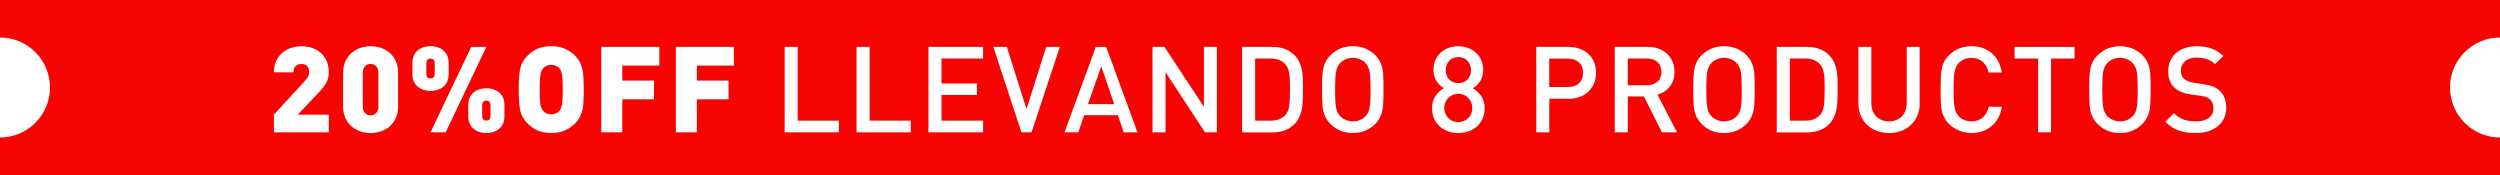 <?xml version="1.0" encoding="utf-8"?>
<!-- Generator: Adobe Illustrator 26.3.1, SVG Export Plug-In . SVG Version: 6.00 Build 0)  -->
<svg version="1.1" id="Capa_1" xmlns="http://www.w3.org/2000/svg" xmlns:xlink="http://www.w3.org/1999/xlink" x="0px" y="0px"
	 viewBox="0 0 500 35" style="enable-background:new 0 0 500 35;" xml:space="preserve">
<style type="text/css">
	.st0{fill:#F60302;}
	.st1{fill:#FFC64C;}
	.st2{clip-path:url(#SVGID_00000086684459944706834000000014203795628454402492_);}
	.st3{fill:#0053A7;}
	.st4{fill:#FCCB2F;stroke:#006633;stroke-width:15;stroke-miterlimit:10;}
	.st5{fill:#C13D45;}
	.st6{fill:#E8EBE6;}
	.st7{fill:#D6E0D7;}
	.st8{fill:#EFE7CA;}
	.st9{fill:#F91802;stroke:#FCC82E;stroke-width:15;stroke-miterlimit:10;}
	.st10{fill:#FFD33C;stroke:#FB422E;stroke-width:15;stroke-miterlimit:10;}
	.st11{fill:#E8EBE6;stroke:#C13D45;stroke-width:15;stroke-miterlimit:10;}
	.st12{fill:#C13D45;stroke:#E8EBE6;stroke-width:15;stroke-miterlimit:10;}
	.st13{fill:#014613;stroke:#FCC82E;stroke-width:15;stroke-miterlimit:10;}
	.st14{fill:#FB422E;stroke:#FFD33C;stroke-width:15;stroke-miterlimit:10;}
	.st15{fill:#E70044;}
	.st16{fill:#1D1D1B;}
	.st17{fill:#FB422E;}
	.st18{fill:#FCC82E;}
	.st19{fill:#FFD33C;}
	.st20{fill:#FCCB2F;}
	.st21{fill:#014613;}
	.st22{fill:#FCC82E;stroke:#F91802;stroke-width:15;stroke-miterlimit:10;}
	.st23{fill:none;stroke:#E70044;stroke-width:8;stroke-miterlimit:10;}
	.st24{fill:#FFFFFF;}
	.st25{fill:#FFFFFF;stroke:#FFFFFF;stroke-miterlimit:10;}
	.st26{fill:#E5BC4B;}
	.st27{fill:#A12527;}
	.st28{fill:#FFEBDA;}
	.st29{fill:#0058AD;}
	.st30{fill:#F2AA4C;}
	.st31{fill:#00801C;}
	.st32{fill:none;stroke:#F2AA4C;stroke-width:31;stroke-linecap:square;stroke-miterlimit:10;}
	.st33{fill:none;stroke:#F2AA4C;stroke-width:31;stroke-linecap:round;stroke-miterlimit:10;}
	.st34{fill:#F20302;}
	.st35{fill:#EAF2D5;}
	.st36{fill:#122B19;}
	.st37{fill:#222222;}
	.st38{fill:#FF0000;}
	.st39{fill:#00C589;}
	.st40{fill:#007C1F;}
	.st41{fill:#0058F7;}
	.st42{fill:#562438;}
	.st43{fill:#72364F;}
	.st44{opacity:0.9;}
	.st45{fill:#EC0505;}
	.st46{fill:#F3020A;}
	.st47{fill:#EE0B0C;}
	.st48{fill:#F91802;stroke:#1D1D1B;stroke-width:10;stroke-miterlimit:10;}
	.st49{fill:#0053AB;}
	.st50{fill:none;stroke:#1D1D1B;stroke-width:10;stroke-miterlimit:10;}
	.st51{fill:#F91802;}
	.st52{fill:#005BA9;}
	.st53{fill:#00821C;stroke:#1D1D1B;stroke-width:10;stroke-miterlimit:10;}
	.st54{fill:#1D1D1B;stroke:#1D1D1B;stroke-width:10;stroke-miterlimit:10;}
	.st55{fill:#F60302;stroke:#1D1D1B;stroke-width:10;stroke-miterlimit:10;}
	.st56{fill:#1D71B3;}
	.st57{fill:#FFD33C;stroke:#1D1D1B;stroke-width:10;stroke-miterlimit:10;}
	.st58{fill:#0711EE;}
	.st59{fill:#020759;}
	.st60{fill:#EED350;}
	.st61{fill:#D42323;}
	.st62{fill:#F60B0A;}
	.st63{fill:#F9F8F8;}
	.st64{fill:#E3E69D;}
	.st65{fill:#5AB280;}
	.st66{fill:#5DB281;}
	.st67{fill:#94C9A5;}
	.st68{fill:#18A169;}
	.st69{fill:#00933A;}
	.st70{fill:#026634;}
	.st71{fill:#126CEE;}
	.st72{fill:#00811B;}
	.st73{fill:#131751;}
	.st74{fill:#174524;}
	.st75{fill:#E57A6C;}
	.st76{fill:#0D0D0D;}
	.st77{fill:#1DAED6;}
	.st78{fill:#18A16B;}
	.st79{fill:#116CEE;}
	.st80{fill:#EE1806;}
	.st81{fill:#351B0D;}
	.st82{fill:#80E593;}
	.st83{fill:#FFFFD9;}
	.st84{clip-path:url(#SVGID_00000111906532265000308820000011164690656503258279_);}
	.st85{clip-path:url(#SVGID_00000018239495167453887410000003424202167380875698_);}
	.st86{fill:#FFD900;}
</style>
<rect class="st0" width="500" height="35"/>
<g>
	<path class="st24" d="M65.77,26.47H54.78v-3.55l6.19-6.73c0.32-0.34,0.54-0.64,0.67-0.9s0.19-0.56,0.19-0.91
		c0-0.48-0.13-0.87-0.4-1.15s-0.64-0.43-1.14-0.43c-0.44,0-0.81,0.12-1.12,0.38s-0.47,0.68-0.47,1.28h-3.93c0-1.07,0.25-2,0.74-2.79
		s1.16-1.39,1.99-1.8s1.77-0.62,2.79-0.62c1.06,0,2.01,0.21,2.83,0.62s1.47,1.01,1.94,1.8s0.7,1.7,0.7,2.74
		c0,0.84-0.16,1.54-0.48,2.12c-0.32,0.57-0.87,1.27-1.64,2.08l-4.08,4.32h6.2V26.47z"/>
	<path class="st24" d="M79.62,21.29c0,0.85-0.15,1.62-0.45,2.29s-0.7,1.23-1.21,1.68s-1.1,0.78-1.77,1.01s-1.36,0.35-2.07,0.35
		c-0.96,0-1.86-0.2-2.71-0.61s-1.52-1.01-2.03-1.81s-0.76-1.77-0.76-2.9v-6.73c0-0.87,0.15-1.63,0.45-2.29s0.71-1.22,1.23-1.68
		s1.11-0.8,1.76-1.02s1.34-0.33,2.06-0.33c0.73,0,1.43,0.11,2.08,0.33s1.24,0.56,1.76,1.01s0.93,1.01,1.22,1.68s0.44,1.43,0.44,2.3
		V21.29z M75.68,21.31v-6.75c0-0.58-0.15-1.02-0.45-1.32s-0.67-0.45-1.11-0.45s-0.82,0.15-1.11,0.46s-0.45,0.74-0.45,1.31v6.75
		c0,0.55,0.15,0.98,0.45,1.29s0.67,0.46,1.11,0.46s0.82-0.15,1.11-0.45S75.68,21.88,75.68,21.31z"/>
	<path class="st24" d="M89.73,14.85c0,0.73-0.17,1.34-0.5,1.85s-0.78,0.88-1.33,1.12s-1.16,0.36-1.8,0.36
		c-0.64,0-1.24-0.12-1.79-0.36s-1-0.62-1.33-1.12s-0.5-1.12-0.5-1.85v-2.29c0-0.73,0.17-1.34,0.5-1.85s0.78-0.88,1.33-1.12
		s1.15-0.36,1.79-0.36c0.65,0,1.25,0.12,1.8,0.36s1,0.62,1.33,1.12s0.5,1.12,0.5,1.85V14.85z M86.94,14.76v-2.1
		c0-0.62-0.28-0.93-0.84-0.93c-0.55,0-0.83,0.31-0.83,0.93v2.1c0,0.62,0.28,0.93,0.83,0.93C86.66,15.68,86.94,15.38,86.94,14.76z
		 M97.27,9.38l-8.14,17.09H86.1l8.14-17.09H97.27z M100.89,23.28c0,0.73-0.16,1.34-0.49,1.84s-0.77,0.87-1.32,1.12
		s-1.16,0.37-1.8,0.37s-1.25-0.12-1.8-0.36s-1-0.62-1.33-1.12s-0.5-1.12-0.5-1.85v-2.29c0-0.73,0.17-1.35,0.5-1.86
		s0.78-0.88,1.33-1.12s1.16-0.36,1.8-0.36s1.25,0.12,1.8,0.37s1,0.62,1.32,1.12s0.49,1.12,0.49,1.85V23.28z M98.1,23.17v-2.09
		c0-0.62-0.28-0.94-0.83-0.94c-0.56,0-0.84,0.31-0.84,0.94v2.09c0,0.62,0.28,0.94,0.84,0.94C97.82,24.11,98.1,23.8,98.1,23.17z"/>
	<path class="st24" d="M116.75,17.92v0.57c0,0.95-0.03,1.77-0.1,2.46s-0.22,1.35-0.47,1.99c-0.25,0.64-0.63,1.22-1.15,1.73
		c-0.63,0.63-1.33,1.11-2.09,1.44c-0.76,0.32-1.66,0.49-2.69,0.49c-0.69,0-1.32-0.07-1.88-0.22c-0.56-0.14-1.07-0.36-1.55-0.64
		s-0.92-0.64-1.34-1.07c-0.75-0.75-1.23-1.6-1.43-2.55c-0.2-0.95-0.3-2.16-0.3-3.63v-0.57v-0.57c0-1.47,0.1-2.68,0.3-3.64
		c0.2-0.96,0.68-1.81,1.43-2.56c0.65-0.65,1.35-1.13,2.1-1.44c0.75-0.31,1.64-0.47,2.66-0.47c1.03,0,1.92,0.16,2.68,0.47
		c0.76,0.32,1.46,0.79,2.1,1.44c0.51,0.52,0.9,1.1,1.15,1.74c0.25,0.64,0.41,1.31,0.47,2s0.1,1.51,0.1,2.46V17.92z M112.55,17.92
		c0-1.45-0.05-2.45-0.15-2.98s-0.26-0.94-0.47-1.22c-0.16-0.22-0.38-0.4-0.69-0.54s-0.63-0.21-1-0.21c-0.36,0-0.68,0.07-0.97,0.21
		s-0.52,0.32-0.7,0.54c-0.14,0.18-0.26,0.4-0.35,0.66s-0.16,0.66-0.21,1.21c-0.05,0.54-0.07,1.32-0.07,2.33c0,1,0.02,1.77,0.07,2.31
		s0.12,0.94,0.21,1.2s0.21,0.48,0.35,0.66c0.4,0.52,0.96,0.77,1.68,0.77c0.73,0,1.29-0.26,1.69-0.77c0.22-0.3,0.38-0.71,0.47-1.22
		S112.55,19.38,112.55,17.92z"/>
	<path class="st24" d="M131.88,13.12h-7.42v3h6.34v3.74h-6.34v6.61h-4.2V9.38h11.61V13.12z"/>
	<path class="st24" d="M146.79,13.12h-7.42v3h6.34v3.74h-6.34v6.61h-4.2V9.38h11.61V13.12z"/>
	<path class="st24" d="M167.77,26.47h-10.84V9.38h2.61v14.75h8.23V26.47z"/>
	<path class="st24" d="M182.15,26.47h-10.84V9.38h2.61v14.75h8.23V26.47z"/>
	<path class="st24" d="M196.62,26.47h-10.93V9.38h10.93v2.33h-8.32v4.98h7.1V19h-7.1v5.13h8.32V26.47z"/>
	<path class="st24" d="M211.97,9.38l-5.66,17.09h-2.03l-5.61-17.09h2.7l3.93,12.43l3.94-12.43H211.97z"/>
	<path class="st24" d="M227.5,26.47h-2.76l-1.17-3.43h-6.74l-1.17,3.43h-2.76l6.26-17.09h2.08L227.5,26.47z M222.84,20.83
		l-2.59-7.58l-2.66,7.58H222.84z"/>
	<path class="st24" d="M243.38,26.47H241l-7.89-12.02v12.02h-2.61V9.38h2.39l7.9,12v-12h2.59V26.47z"/>
	<path class="st24" d="M260.59,17.81v0.86c0,0.92-0.04,1.73-0.11,2.41s-0.23,1.36-0.49,2.03c-0.25,0.66-0.63,1.25-1.14,1.76
		c-1.07,1.07-2.54,1.61-4.42,1.61h-6.01V9.38h6.01c1.88,0,3.35,0.54,4.42,1.61c0.51,0.51,0.89,1.08,1.14,1.71
		c0.25,0.63,0.42,1.28,0.49,1.93s0.11,1.43,0.11,2.31V17.81z M258,17.81c0-0.98-0.02-1.74-0.05-2.28c-0.03-0.53-0.12-1.04-0.25-1.5
		s-0.34-0.85-0.62-1.16c-0.7-0.77-1.67-1.16-2.91-1.16h-3.14v12.42h3.14c1.24,0,2.21-0.38,2.91-1.15c0.41-0.44,0.66-1.05,0.76-1.81
		C257.95,20.41,258,19.29,258,17.81z"/>
	<path class="st24" d="M276.7,17.92c0,1.35-0.03,2.38-0.08,3.1s-0.19,1.39-0.43,2.01c-0.23,0.63-0.61,1.21-1.12,1.75
		c-1.23,1.22-2.73,1.83-4.51,1.83s-3.28-0.61-4.49-1.82c-0.53-0.55-0.91-1.13-1.15-1.75s-0.38-1.29-0.43-2.01s-0.08-1.76-0.08-3.11
		c0-1.04,0.01-1.86,0.04-2.47c0.03-0.61,0.09-1.17,0.19-1.68s0.26-0.98,0.48-1.42s0.54-0.87,0.96-1.29
		c1.21-1.21,2.71-1.82,4.49-1.82s3.29,0.6,4.51,1.82c0.52,0.55,0.9,1.13,1.13,1.75s0.37,1.29,0.42,2.01
		C276.67,15.53,276.7,16.57,276.7,17.92z M274.11,17.92c0-1.7-0.06-2.9-0.19-3.59s-0.4-1.26-0.81-1.71
		c-0.3-0.32-0.67-0.58-1.13-0.77s-0.93-0.29-1.41-0.29c-0.49,0-0.97,0.1-1.42,0.29s-0.83,0.45-1.13,0.77
		c-0.41,0.46-0.69,1.03-0.81,1.72c-0.13,0.69-0.19,1.88-0.19,3.58c0,0.9,0.01,1.63,0.04,2.17s0.08,1.02,0.16,1.42
		c0.08,0.41,0.17,0.72,0.28,0.95s0.29,0.48,0.53,0.76c0.31,0.33,0.69,0.58,1.14,0.77s0.92,0.28,1.41,0.28
		c1.03,0,1.88-0.35,2.54-1.05c0.28-0.3,0.49-0.65,0.64-1.04c0.14-0.39,0.24-0.92,0.29-1.59C274.08,19.92,274.11,19.03,274.11,17.92z
		"/>
	<path class="st24" d="M296.93,21.64c0,1-0.23,1.88-0.7,2.64c-0.46,0.76-1.1,1.34-1.9,1.73s-1.69,0.6-2.67,0.6
		c-0.96,0-1.84-0.2-2.65-0.6s-1.44-0.98-1.91-1.73c-0.46-0.76-0.7-1.64-0.7-2.64c0-0.93,0.22-1.73,0.66-2.39s1-1.2,1.69-1.62
		c-0.39-0.24-0.74-0.53-1.04-0.87c-0.31-0.34-0.55-0.74-0.74-1.21c-0.18-0.47-0.27-1-0.27-1.58c0-0.7,0.12-1.34,0.37-1.92
		c0.25-0.59,0.6-1.09,1.06-1.51c0.46-0.42,0.99-0.74,1.59-0.96c0.6-0.22,1.25-0.33,1.94-0.33c0.7,0,1.34,0.11,1.94,0.33
		c0.6,0.22,1.13,0.54,1.59,0.96c0.46,0.42,0.82,0.92,1.07,1.51s0.38,1.23,0.38,1.93c0,0.85-0.19,1.58-0.57,2.19
		c-0.38,0.61-0.88,1.1-1.49,1.48c0.69,0.42,1.25,0.96,1.69,1.6S296.93,20.69,296.93,21.64z M294.46,21.6c0-0.79-0.27-1.46-0.81-2.01
		c-0.54-0.55-1.2-0.83-1.99-0.83c-0.78,0-1.45,0.28-1.99,0.83c-0.55,0.55-0.82,1.22-0.82,2.01c0,0.51,0.12,0.99,0.38,1.43
		s0.59,0.78,1.03,1.03s0.91,0.37,1.41,0.37c0.78,0,1.44-0.27,1.99-0.82S294.46,22.38,294.46,21.6z M294.2,14.03
		c0-0.75-0.24-1.37-0.71-1.87s-1.09-0.74-1.83-0.74c-0.73,0-1.34,0.25-1.81,0.74s-0.71,1.12-0.71,1.87c0,0.76,0.23,1.38,0.7,1.86
		c0.47,0.48,1.07,0.73,1.82,0.73c0.75,0,1.36-0.24,1.83-0.72C293.96,15.42,294.2,14.8,294.2,14.03z"/>
	<path class="st24" d="M319.21,14.56c0,0.99-0.22,1.88-0.67,2.67s-1.09,1.4-1.92,1.85s-1.8,0.67-2.88,0.67h-3.88v6.71h-2.61V9.38
		h6.49c0.8,0,1.56,0.13,2.25,0.39c0.7,0.26,1.28,0.62,1.76,1.09c0.48,0.46,0.84,1.01,1.09,1.63
		C319.09,13.11,319.21,13.8,319.21,14.56z M316.62,14.57c0-0.89-0.28-1.59-0.83-2.09s-1.28-0.76-2.2-0.76h-3.74v5.68h3.74
		c0.92,0,1.66-0.25,2.2-0.75C316.35,16.14,316.62,15.45,316.62,14.57z"/>
	<path class="st24" d="M335.41,26.47h-3.02l-3.6-7.18h-3.23v7.18h-2.61V9.38h6.64c1.05,0,1.98,0.21,2.79,0.64
		c0.81,0.43,1.43,1.02,1.87,1.77c0.43,0.75,0.65,1.62,0.65,2.59c0,1.17-0.31,2.15-0.94,2.94s-1.45,1.32-2.46,1.6L335.41,26.47z
		 M332.29,14.4c0-0.83-0.26-1.49-0.79-1.97s-1.23-0.72-2.12-0.72h-3.83v5.34h3.83c0.88,0,1.58-0.24,2.11-0.71
		C332.03,15.87,332.29,15.22,332.29,14.4z"/>
	<path class="st24" d="M350.94,17.92c0,1.35-0.03,2.38-0.08,3.1s-0.19,1.39-0.43,2.01c-0.23,0.63-0.61,1.21-1.12,1.75
		c-1.23,1.22-2.73,1.83-4.51,1.83s-3.28-0.61-4.49-1.82c-0.53-0.55-0.91-1.13-1.15-1.75s-0.38-1.29-0.43-2.01s-0.08-1.76-0.08-3.11
		c0-1.04,0.01-1.86,0.04-2.47c0.03-0.61,0.09-1.17,0.19-1.68s0.26-0.98,0.48-1.42s0.54-0.87,0.96-1.29
		c1.21-1.21,2.71-1.82,4.49-1.82s3.29,0.6,4.51,1.82c0.52,0.55,0.9,1.13,1.13,1.75s0.37,1.29,0.42,2.01
		C350.91,15.53,350.94,16.57,350.94,17.92z M348.35,17.92c0-1.7-0.06-2.9-0.19-3.59s-0.4-1.26-0.81-1.71
		c-0.3-0.32-0.67-0.58-1.13-0.77s-0.93-0.29-1.41-0.29c-0.49,0-0.97,0.1-1.42,0.29s-0.83,0.45-1.13,0.77
		c-0.41,0.46-0.69,1.03-0.81,1.72c-0.13,0.69-0.19,1.88-0.19,3.58c0,0.9,0.01,1.63,0.04,2.17s0.08,1.02,0.16,1.42
		c0.08,0.41,0.17,0.72,0.28,0.95s0.29,0.48,0.53,0.76c0.31,0.33,0.69,0.58,1.14,0.77s0.92,0.28,1.41,0.28
		c1.03,0,1.88-0.35,2.54-1.05c0.28-0.3,0.49-0.65,0.64-1.04c0.14-0.39,0.24-0.92,0.29-1.59C348.32,19.92,348.35,19.03,348.35,17.92z
		"/>
	<path class="st24" d="M367.52,17.81v0.86c0,0.92-0.04,1.73-0.11,2.41s-0.23,1.36-0.49,2.03c-0.25,0.66-0.63,1.25-1.14,1.76
		c-1.07,1.07-2.54,1.61-4.42,1.61h-6.01V9.38h6.01c1.88,0,3.35,0.54,4.42,1.61c0.51,0.51,0.89,1.08,1.14,1.71
		c0.25,0.63,0.42,1.28,0.49,1.93s0.11,1.43,0.11,2.31V17.81z M364.93,17.81c0-0.98-0.02-1.74-0.05-2.28
		c-0.03-0.53-0.12-1.04-0.25-1.5s-0.34-0.85-0.62-1.16c-0.7-0.77-1.67-1.16-2.91-1.16h-3.14v12.42h3.14c1.24,0,2.21-0.38,2.91-1.15
		c0.41-0.44,0.66-1.05,0.76-1.81C364.88,20.41,364.93,19.29,364.93,17.81z"/>
	<path class="st24" d="M383.95,20.7c0,1.16-0.27,2.18-0.8,3.08s-1.26,1.59-2.2,2.09s-1.98,0.74-3.15,0.74
		c-1.16,0-2.2-0.25-3.13-0.74s-1.66-1.19-2.19-2.09s-0.8-1.93-0.8-3.08V9.38h2.59v11.19c0,0.75,0.14,1.4,0.43,1.96
		s0.7,0.99,1.23,1.29c0.53,0.3,1.15,0.45,1.86,0.45s1.33-0.15,1.87-0.45c0.54-0.3,0.95-0.73,1.24-1.28s0.44-1.21,0.44-1.97V9.38
		h2.59V20.7z"/>
	<path class="st24" d="M400.38,21.35c-0.14,0.84-0.39,1.6-0.76,2.26c-0.36,0.66-0.81,1.21-1.34,1.65s-1.13,0.78-1.82,1
		c-0.68,0.23-1.41,0.34-2.19,0.34c-0.59,0-1.15-0.07-1.68-0.21s-1.03-0.35-1.52-0.63s-0.91-0.61-1.29-0.98
		c-0.53-0.55-0.91-1.13-1.15-1.75s-0.38-1.29-0.43-2.01s-0.08-1.76-0.08-3.11c0-1.04,0.01-1.86,0.04-2.47
		c0.03-0.61,0.09-1.17,0.19-1.68s0.26-0.98,0.48-1.42s0.54-0.87,0.96-1.29c0.59-0.59,1.27-1.04,2.03-1.35s1.58-0.46,2.46-0.46
		c1.6,0,2.94,0.45,4.03,1.36c1.08,0.91,1.77,2.21,2.07,3.9h-2.65c-0.2-0.9-0.6-1.61-1.19-2.13s-1.34-0.79-2.26-0.79
		c-0.5,0-0.97,0.09-1.41,0.27c-0.44,0.18-0.81,0.43-1.12,0.76c-0.23,0.25-0.4,0.5-0.53,0.75s-0.23,0.59-0.3,1.01
		c-0.08,0.42-0.13,0.89-0.16,1.41c-0.03,0.52-0.04,1.24-0.04,2.15c0,0.9,0.01,1.62,0.04,2.13s0.08,0.99,0.16,1.41
		c0.08,0.42,0.18,0.75,0.3,1s0.3,0.5,0.53,0.78c0.3,0.32,0.68,0.57,1.12,0.75s0.91,0.27,1.41,0.27c0.62,0,1.16-0.12,1.63-0.36
		c0.47-0.24,0.86-0.58,1.17-1.03c0.31-0.44,0.54-0.96,0.67-1.53H400.38z"/>
	<path class="st24" d="M414.91,11.71h-4.7v14.75h-2.59V11.71h-4.71V9.38h12V11.71z"/>
	<path class="st24" d="M430.13,17.92c0,1.35-0.03,2.38-0.08,3.1s-0.19,1.39-0.43,2.01c-0.23,0.63-0.61,1.21-1.12,1.75
		c-1.23,1.22-2.73,1.83-4.51,1.83s-3.28-0.61-4.49-1.82c-0.53-0.55-0.91-1.13-1.15-1.75s-0.38-1.29-0.43-2.01s-0.08-1.76-0.08-3.11
		c0-1.04,0.01-1.86,0.04-2.47c0.03-0.61,0.09-1.17,0.19-1.68s0.26-0.98,0.48-1.42s0.54-0.87,0.96-1.29
		c1.21-1.21,2.71-1.82,4.49-1.82s3.29,0.6,4.51,1.82c0.52,0.55,0.9,1.13,1.13,1.75s0.37,1.29,0.42,2.01
		C430.11,15.53,430.13,16.57,430.13,17.92z M427.54,17.92c0-1.7-0.06-2.9-0.19-3.59s-0.4-1.26-0.81-1.71
		c-0.3-0.32-0.67-0.58-1.13-0.77s-0.93-0.29-1.41-0.29c-0.49,0-0.97,0.1-1.42,0.29s-0.83,0.45-1.13,0.77
		c-0.41,0.46-0.69,1.03-0.81,1.72c-0.13,0.69-0.19,1.88-0.19,3.58c0,0.9,0.01,1.63,0.04,2.17s0.08,1.02,0.16,1.42
		c0.08,0.41,0.17,0.72,0.28,0.95s0.29,0.48,0.53,0.76c0.31,0.33,0.69,0.58,1.14,0.77s0.92,0.28,1.41,0.28
		c1.03,0,1.88-0.35,2.54-1.05c0.28-0.3,0.49-0.65,0.64-1.04c0.14-0.39,0.24-0.92,0.29-1.59C427.52,19.92,427.54,19.03,427.54,17.92z
		"/>
	<path class="st24" d="M445.25,21.59c0,0.76-0.15,1.45-0.45,2.08s-0.72,1.16-1.28,1.61s-1.21,0.77-1.95,1s-1.56,0.33-2.46,0.33
		c-1.3,0-2.44-0.17-3.4-0.52c-0.96-0.35-1.85-0.93-2.65-1.74l1.73-1.71c0.38,0.39,0.8,0.71,1.26,0.96s0.94,0.43,1.46,0.53
		s1.07,0.15,1.65,0.15c1.1,0,1.96-0.23,2.59-0.69s0.94-1.1,0.94-1.93c0-0.77-0.23-1.36-0.68-1.77c-0.2-0.2-0.44-0.36-0.71-0.46
		c-0.27-0.1-0.65-0.19-1.15-0.26l-2.02-0.28c-1.39-0.2-2.47-0.65-3.25-1.37c-0.83-0.77-1.24-1.86-1.24-3.26
		c0-0.99,0.23-1.87,0.69-2.62s1.12-1.35,1.98-1.76c0.86-0.42,1.87-0.63,3.04-0.63c1.15,0,2.14,0.16,2.98,0.47s1.61,0.8,2.33,1.48
		l-1.66,1.64c-0.34-0.34-0.71-0.6-1.1-0.79s-0.8-0.33-1.22-0.41s-0.89-0.12-1.39-0.12c-0.65,0-1.21,0.11-1.68,0.34
		s-0.83,0.54-1.07,0.94c-0.25,0.4-0.37,0.86-0.37,1.37c0,0.68,0.21,1.21,0.64,1.59c0.21,0.18,0.49,0.34,0.83,0.49
		c0.34,0.14,0.71,0.24,1.09,0.3l1.95,0.29c0.78,0.12,1.42,0.27,1.92,0.47c0.5,0.2,0.92,0.46,1.27,0.79
		C444.79,18.9,445.25,20.07,445.25,21.59z"/>
</g>
<circle class="st24" cx="0" cy="17.5" r="10"/>
<circle class="st24" cx="500" cy="17.5" r="10"/>
</svg>
